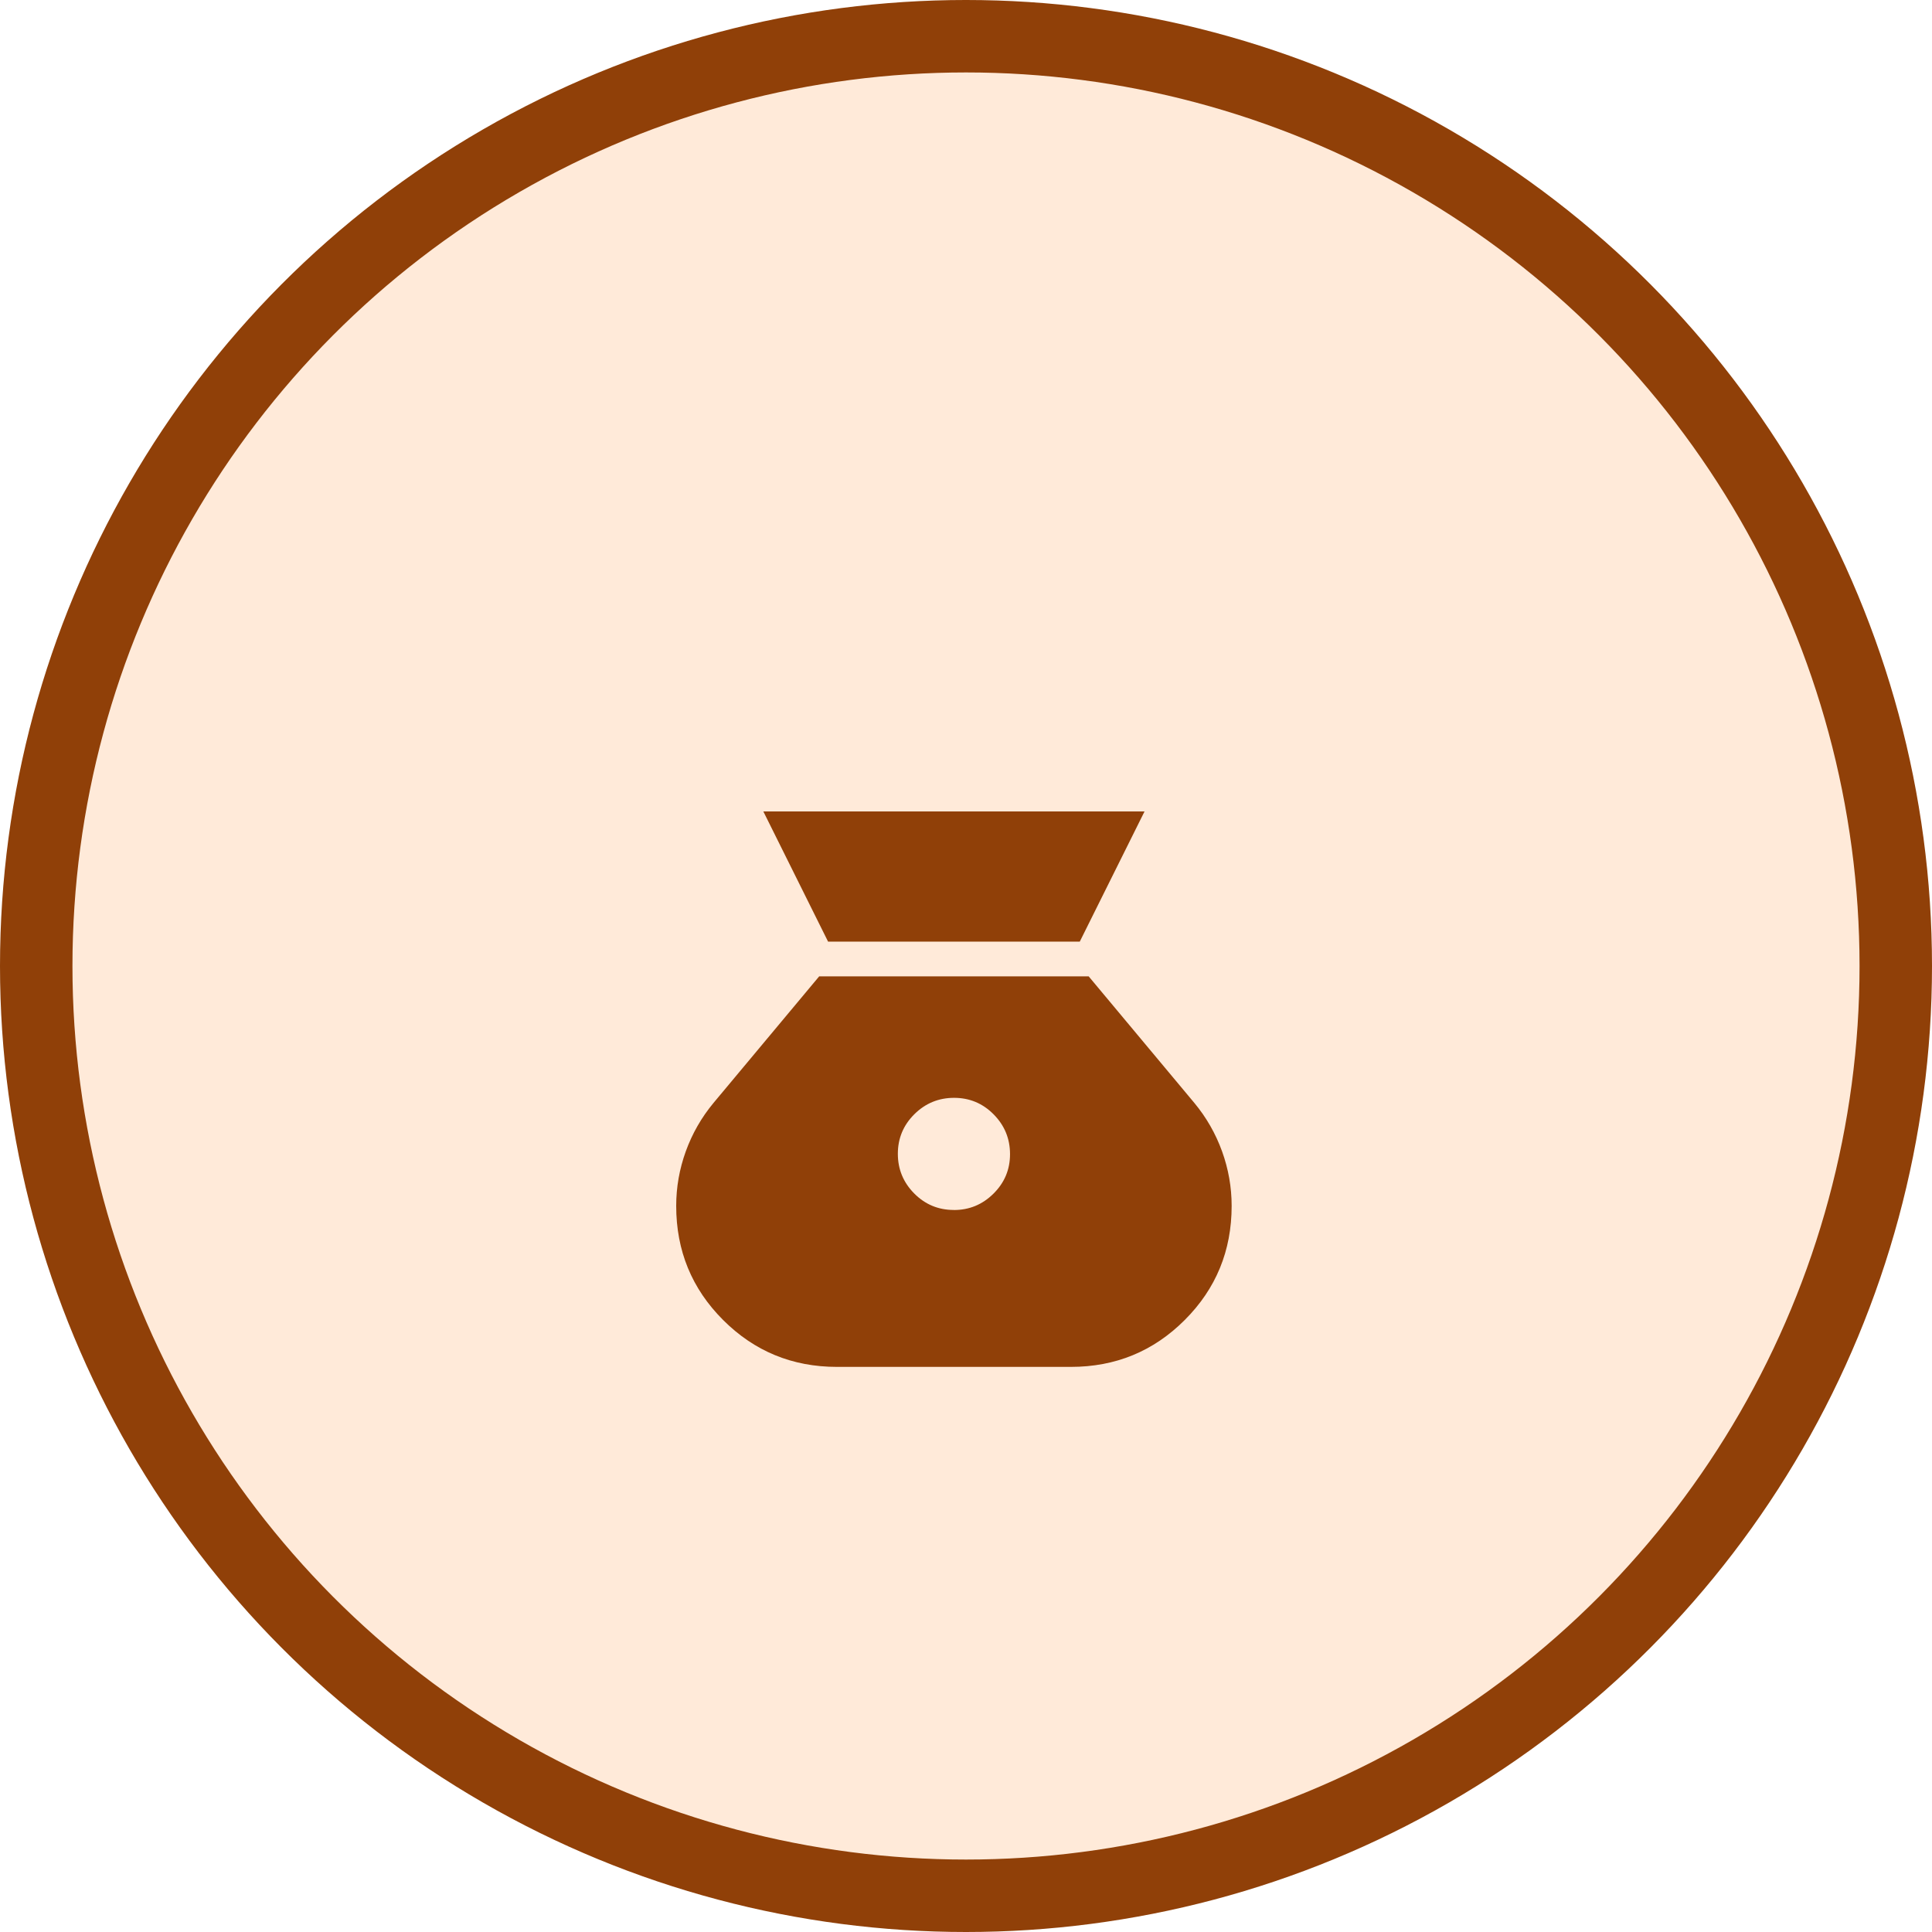 <svg width="80" height="80" viewBox="0 0 80 80" fill="none" xmlns="http://www.w3.org/2000/svg">
<circle cx="40" cy="40" r="38.5" fill="#FFEAD9" stroke="#904008" stroke-width="3"/>
<g filter="url(#filter0_d_271_4510)">
<path d="M39.496 45.502C38.855 45.502 38.309 45.275 37.857 44.82C37.405 44.364 37.178 43.817 37.178 43.177C37.178 42.536 37.406 41.99 37.861 41.538C38.316 41.086 38.865 40.859 39.506 40.859C40.147 40.859 40.693 41.087 41.145 41.544C41.596 42 41.822 42.547 41.823 43.187C41.824 43.826 41.596 44.372 41.139 44.825C40.682 45.279 40.134 45.505 39.496 45.504M34.289 34.391H44.711L47.393 29H31.608L34.289 34.391ZM34.657 52H44.343C46.193 52 47.764 51.353 49.058 50.058C50.353 48.763 51 47.189 51 45.334C51 44.56 50.867 43.806 50.602 43.072C50.336 42.338 49.953 41.669 49.452 41.066L45.079 35.828H33.921L29.548 41.066C29.047 41.669 28.664 42.338 28.398 43.072C28.133 43.805 28 44.559 28 45.334C28 47.189 28.647 48.763 29.942 50.058C31.237 51.353 32.808 52 34.657 52Z" fill="#904008"/>
</g>
<defs>
<filter id="filter0_d_271_4510" x="23.4" y="29" width="32.2" height="32.2" filterUnits="userSpaceOnUse" color-interpolation-filters="sRGB">
<feFlood flood-opacity="0" result="BackgroundImageFix"/>
<feColorMatrix in="SourceAlpha" type="matrix" values="0 0 0 0 0 0 0 0 0 0 0 0 0 0 0 0 0 0 127 0" result="hardAlpha"/>
<feOffset dy="4.6"/>
<feGaussianBlur stdDeviation="2.3"/>
<feComposite in2="hardAlpha" operator="out"/>
<feColorMatrix type="matrix" values="0 0 0 0 0.565 0 0 0 0 0.251 0 0 0 0 0.031 0 0 0 0.28 0"/>
<feBlend mode="normal" in2="BackgroundImageFix" result="effect1_dropShadow_271_4510"/>
<feBlend mode="normal" in="SourceGraphic" in2="effect1_dropShadow_271_4510" result="shape"/>
</filter>
</defs>
</svg>
